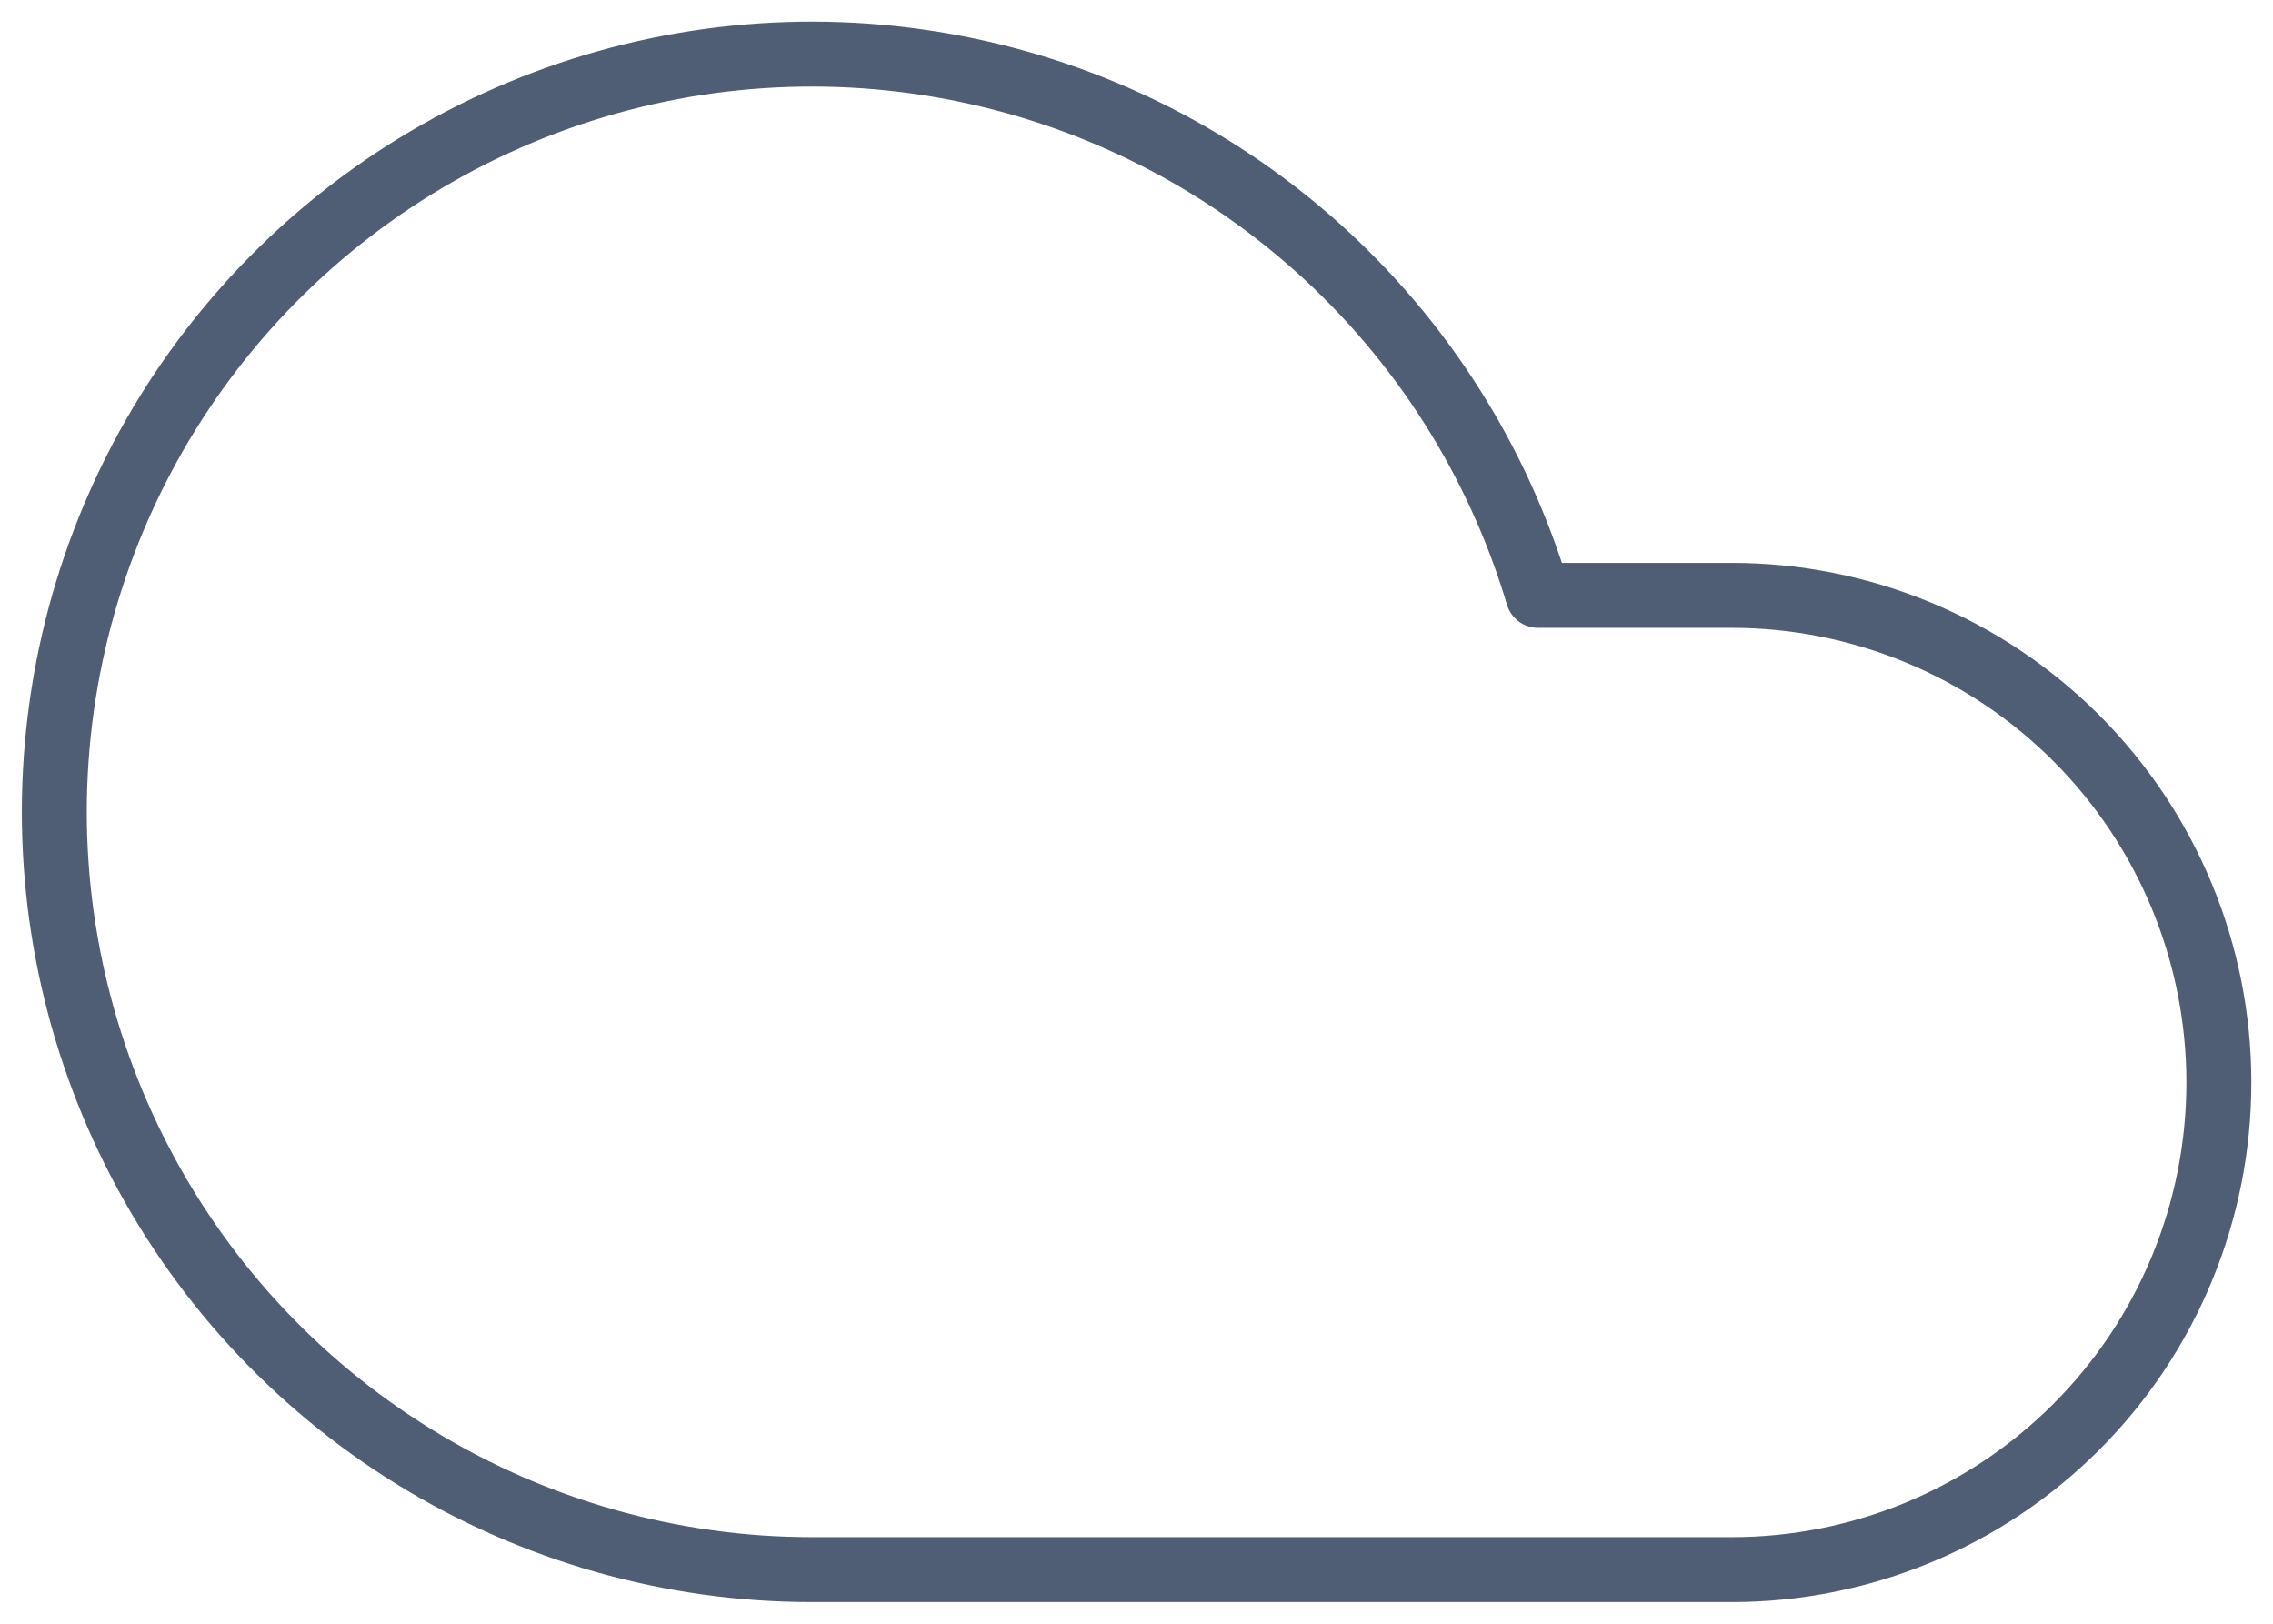 <svg xmlns="http://www.w3.org/2000/svg" fill="none" viewBox="0 0 70 50" height="50" width="70">
<path stroke-linejoin="round" stroke-linecap="round" stroke-width="2" stroke="#4F5D75" d="M53.333 48.333H25C20.673 48.332 16.431 47.128 12.749 44.855C9.067 42.582 6.09 39.33 4.15 35.462C2.209 31.594 1.383 27.263 1.763 22.953C2.142 18.642 3.713 14.522 6.299 11.053C8.886 7.584 12.386 4.902 16.409 3.308C20.431 1.714 24.818 1.269 29.079 2.025C33.34 2.78 37.306 4.705 40.536 7.585C43.765 10.465 46.13 14.186 47.367 18.333H53.333C57.312 18.333 61.127 19.913 63.94 22.727C66.753 25.54 68.333 29.355 68.333 33.333C68.333 37.311 66.753 41.127 63.94 43.94C61.127 46.753 57.312 48.333 53.333 48.333Z"></path>
</svg>
